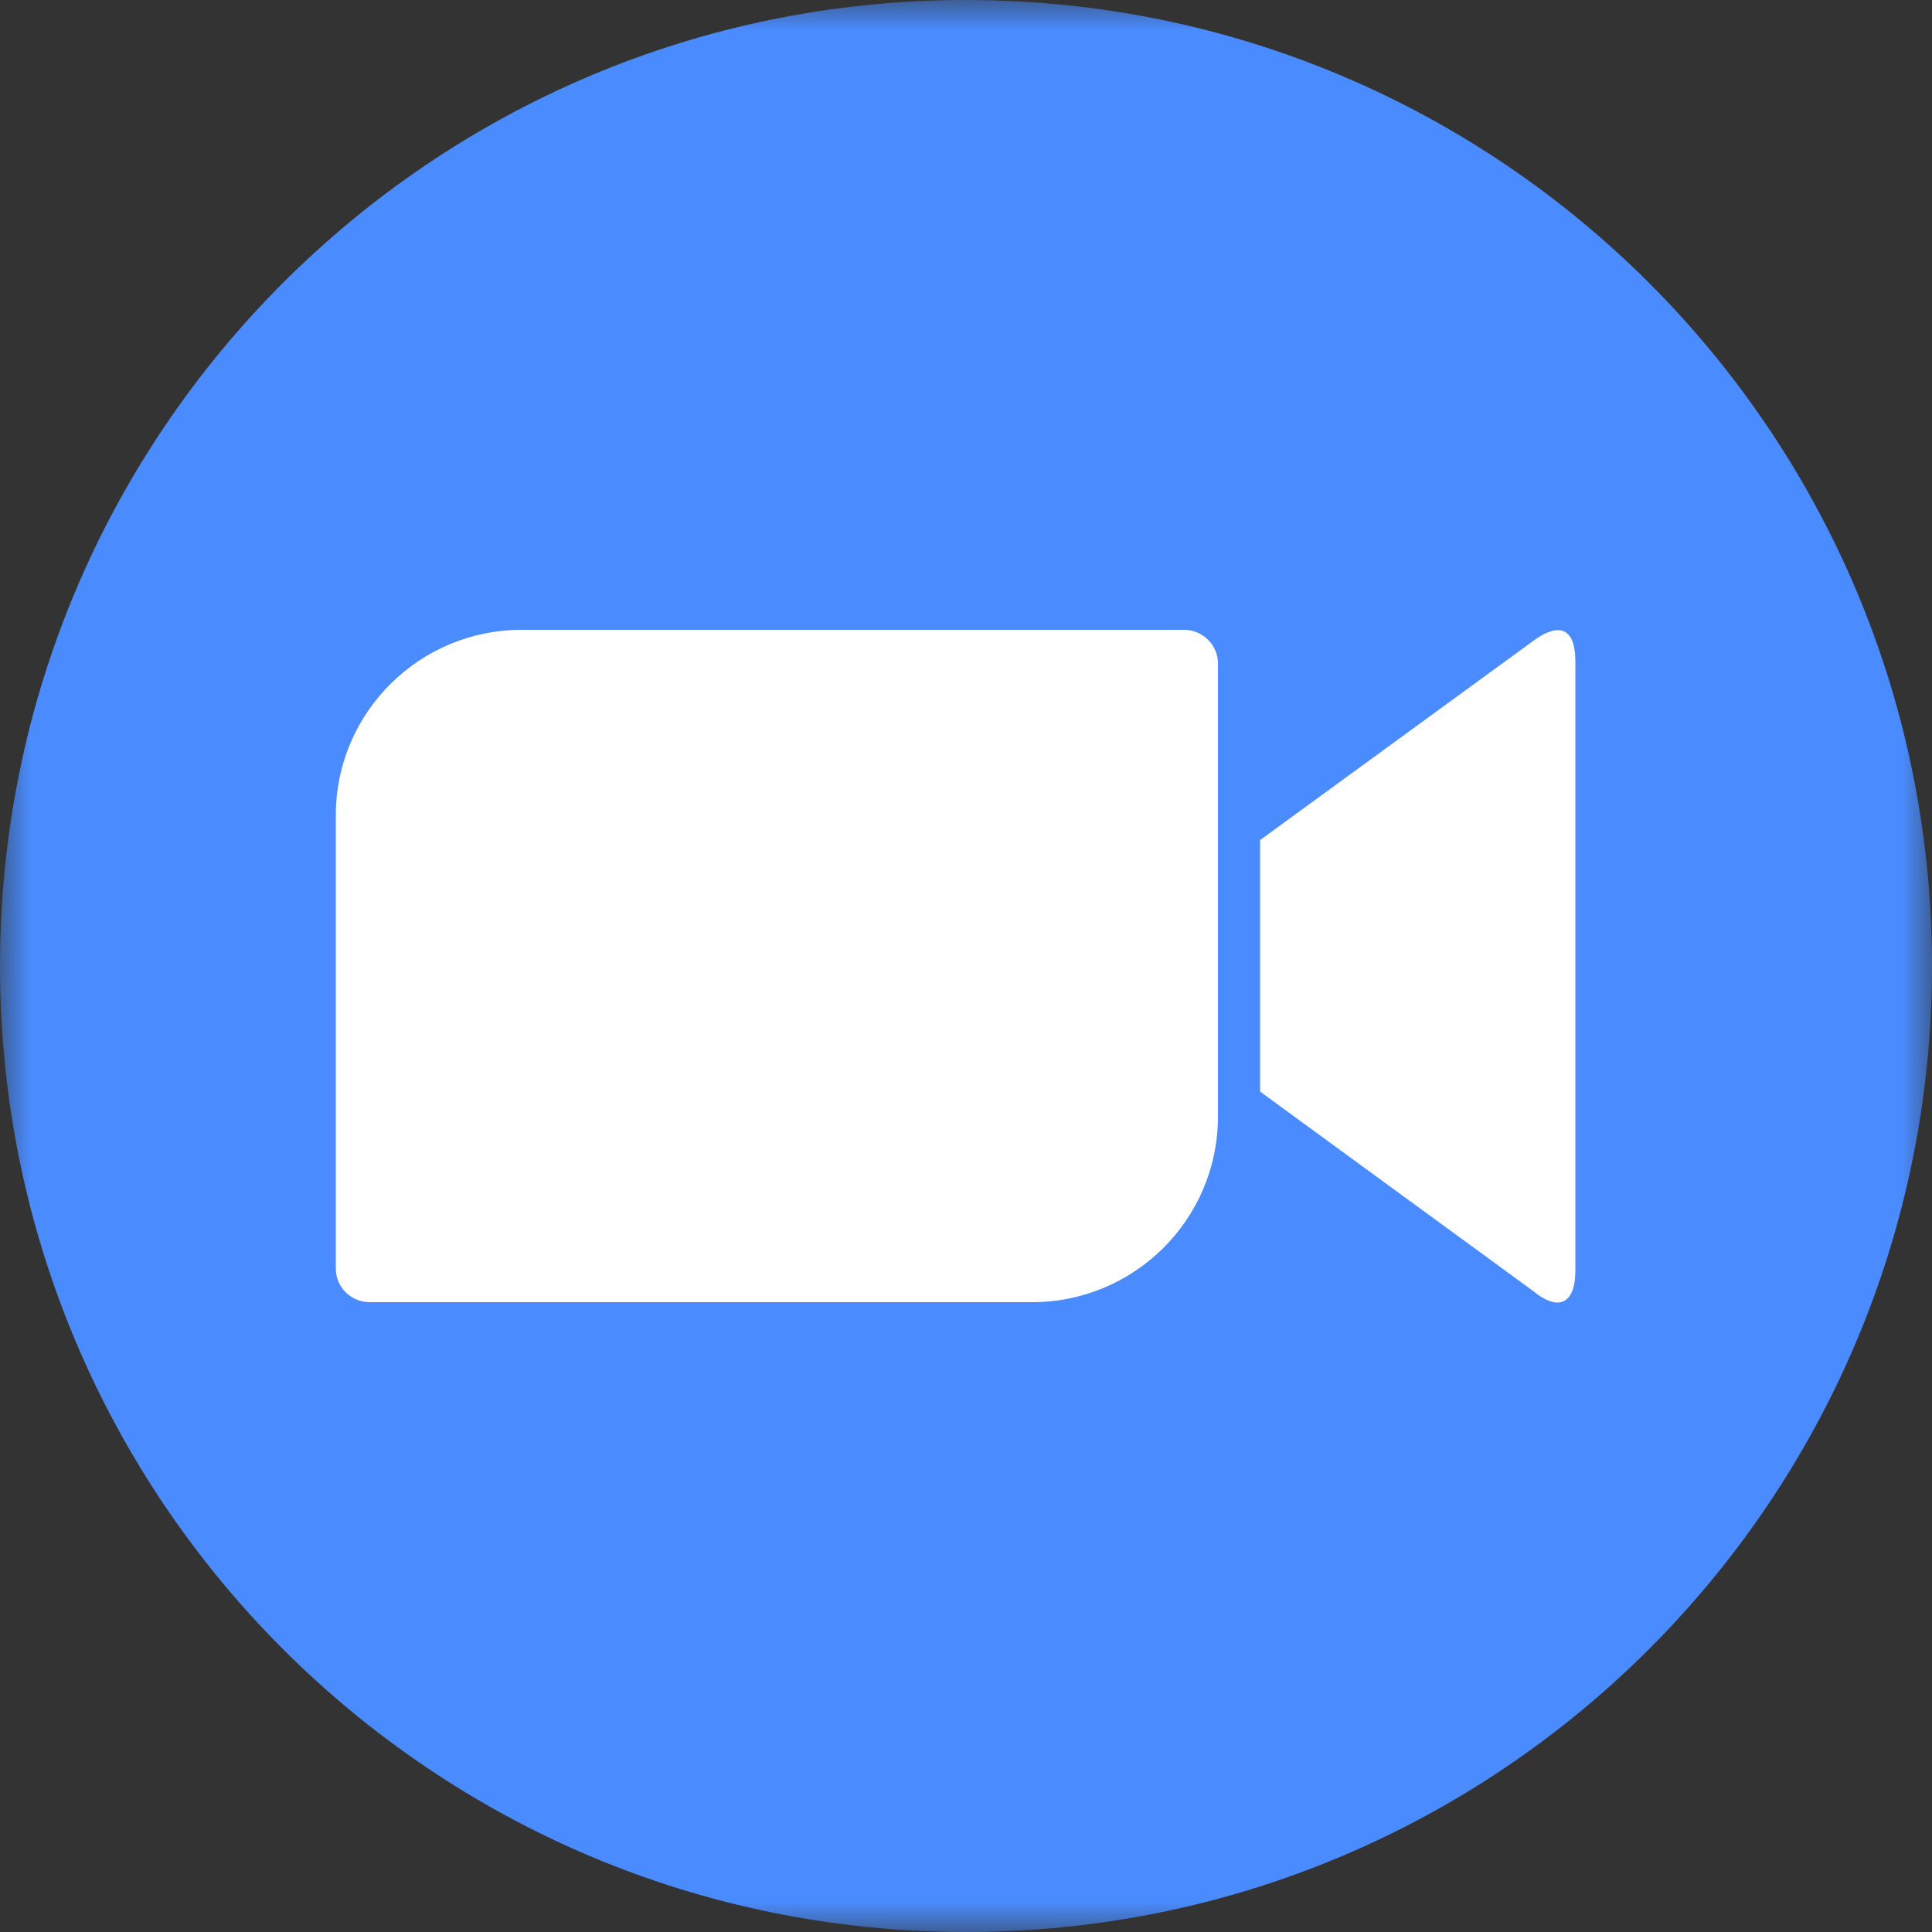<svg width="32" height="32" viewBox="0 0 32 32" fill="none" xmlns="http://www.w3.org/2000/svg">
<rect x="0" y="0" width="32" height="32" fill="#333333" stroke="none"/>
<g clip-path="url(#clip0_823_17709)">
<mask id="mask0_823_17709" style="mask-type:luminance" maskUnits="userSpaceOnUse" x="0" y="0" width="32" height="32">
<path d="M32 0H0V32H32V0Z" fill="white"/>
</mask>
<g mask="url(#mask0_823_17709)">
<path d="M16 32C24.837 32 32 24.837 32 16C32 7.163 24.837 0 16 0C7.163 0 0 7.163 0 16C0 24.837 7.163 32 16 32Z" fill="#4A8CFF"/>
<path d="M5.562 21.013V13.494C5.568 11.793 6.957 10.425 8.651 10.432H19.611C19.922 10.432 20.173 10.683 20.173 10.988V18.507C20.166 20.207 18.778 21.575 17.084 21.568H6.124C5.812 21.568 5.562 21.318 5.562 21.013ZM20.871 18.08L25.396 21.385C25.789 21.71 26.093 21.629 26.093 21.04V10.96C26.093 10.29 25.721 10.371 25.396 10.615L20.871 13.914V18.08Z" fill="white"/>
</g>
</g>
<defs>
<clipPath id="clip0_823_17709">
<rect width="32" height="32" fill="white"/>
</clipPath>
</defs>
</svg>
